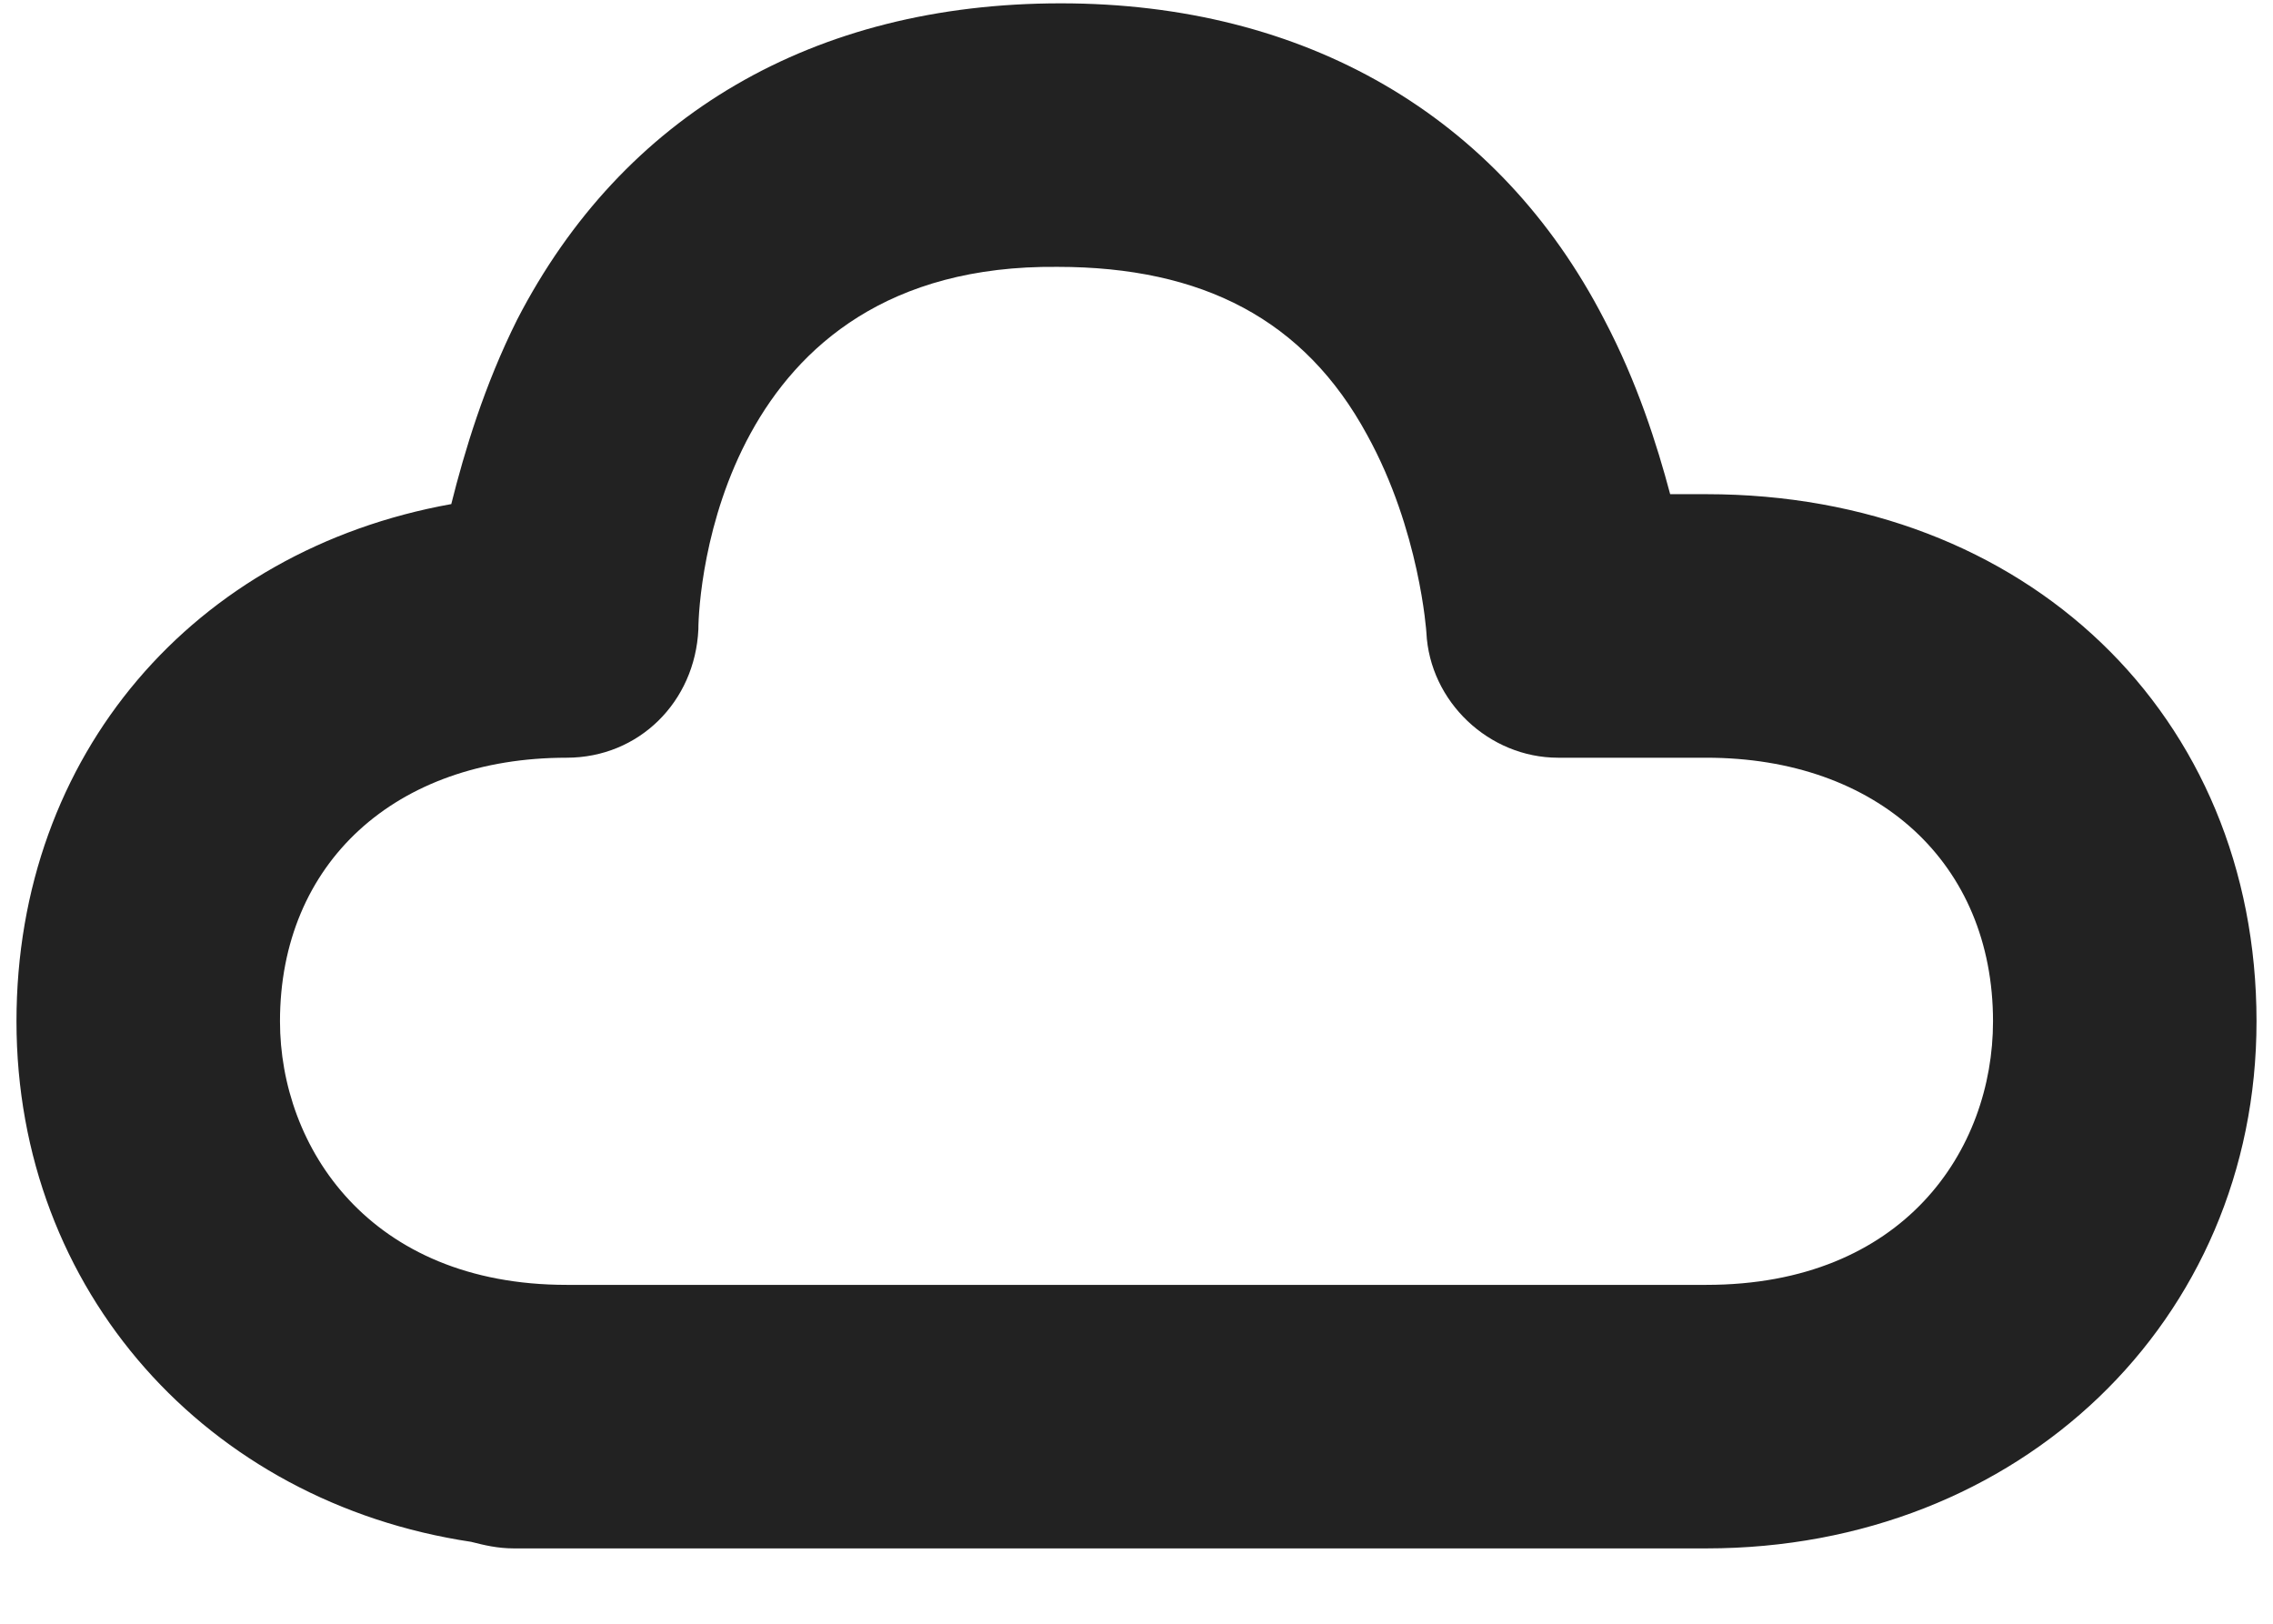 <?xml version="1.0" encoding="UTF-8" standalone="no"?>
<svg width="28px" height="20px" viewBox="0 0 28 20" version="1.1" xmlns="http://www.w3.org/2000/svg" xmlns:xlink="http://www.w3.org/1999/xlink">
    <!-- Generator: Sketch 3.8.1 (29687) - http://www.bohemiancoding.com/sketch -->
    <title>03n</title>
    <desc>Created with Sketch.</desc>
    <defs></defs>
    <g id="Page-1" stroke="none" stroke-width="1" fill="none" fill-rule="evenodd">
        <g id="Desktop-HD" transform="translate(-751, -215)" fill="#222222">
            <g id="03n" transform="translate(751, 215)">
                <g id="Layer_1">
                    <path d="M21.02,19.072 L6.33,19.072 C6.128,19.072 5.965,19.032 5.803,18.991 C2.557,18.504 0.203,15.907 0.203,12.58 C0.203,9.293 2.394,6.777 5.559,6.209 C5.722,5.559 5.965,4.748 6.371,3.936 C7.67,1.42 10.023,0.041 13.067,0.041 C16.07,0.041 18.464,1.42 19.762,3.936 C20.168,4.707 20.412,5.478 20.574,6.087 L21.02,6.087 C24.957,6.087 27.797,8.806 27.797,12.58 C27.797,16.272 24.875,19.072 21.02,19.072 L21.02,19.072 Z M6.98,15.826 L21.02,15.826 C23.455,15.826 24.551,14.162 24.551,12.58 C24.551,10.632 23.13,9.333 21.02,9.333 L19.194,9.333 C18.342,9.333 17.612,8.643 17.571,7.791 C17.571,7.791 17.49,6.533 16.841,5.357 C16.07,3.936 14.812,3.287 13.026,3.287 C8.846,3.246 8.603,7.304 8.603,7.751 C8.562,8.643 7.872,9.333 6.98,9.333 C4.87,9.333 3.449,10.632 3.449,12.58 C3.449,14.122 4.545,15.826 6.98,15.826 L6.98,15.826 Z" id="Shape"></path>
                </g>
            </g>
        </g>
    </g>
</svg>
